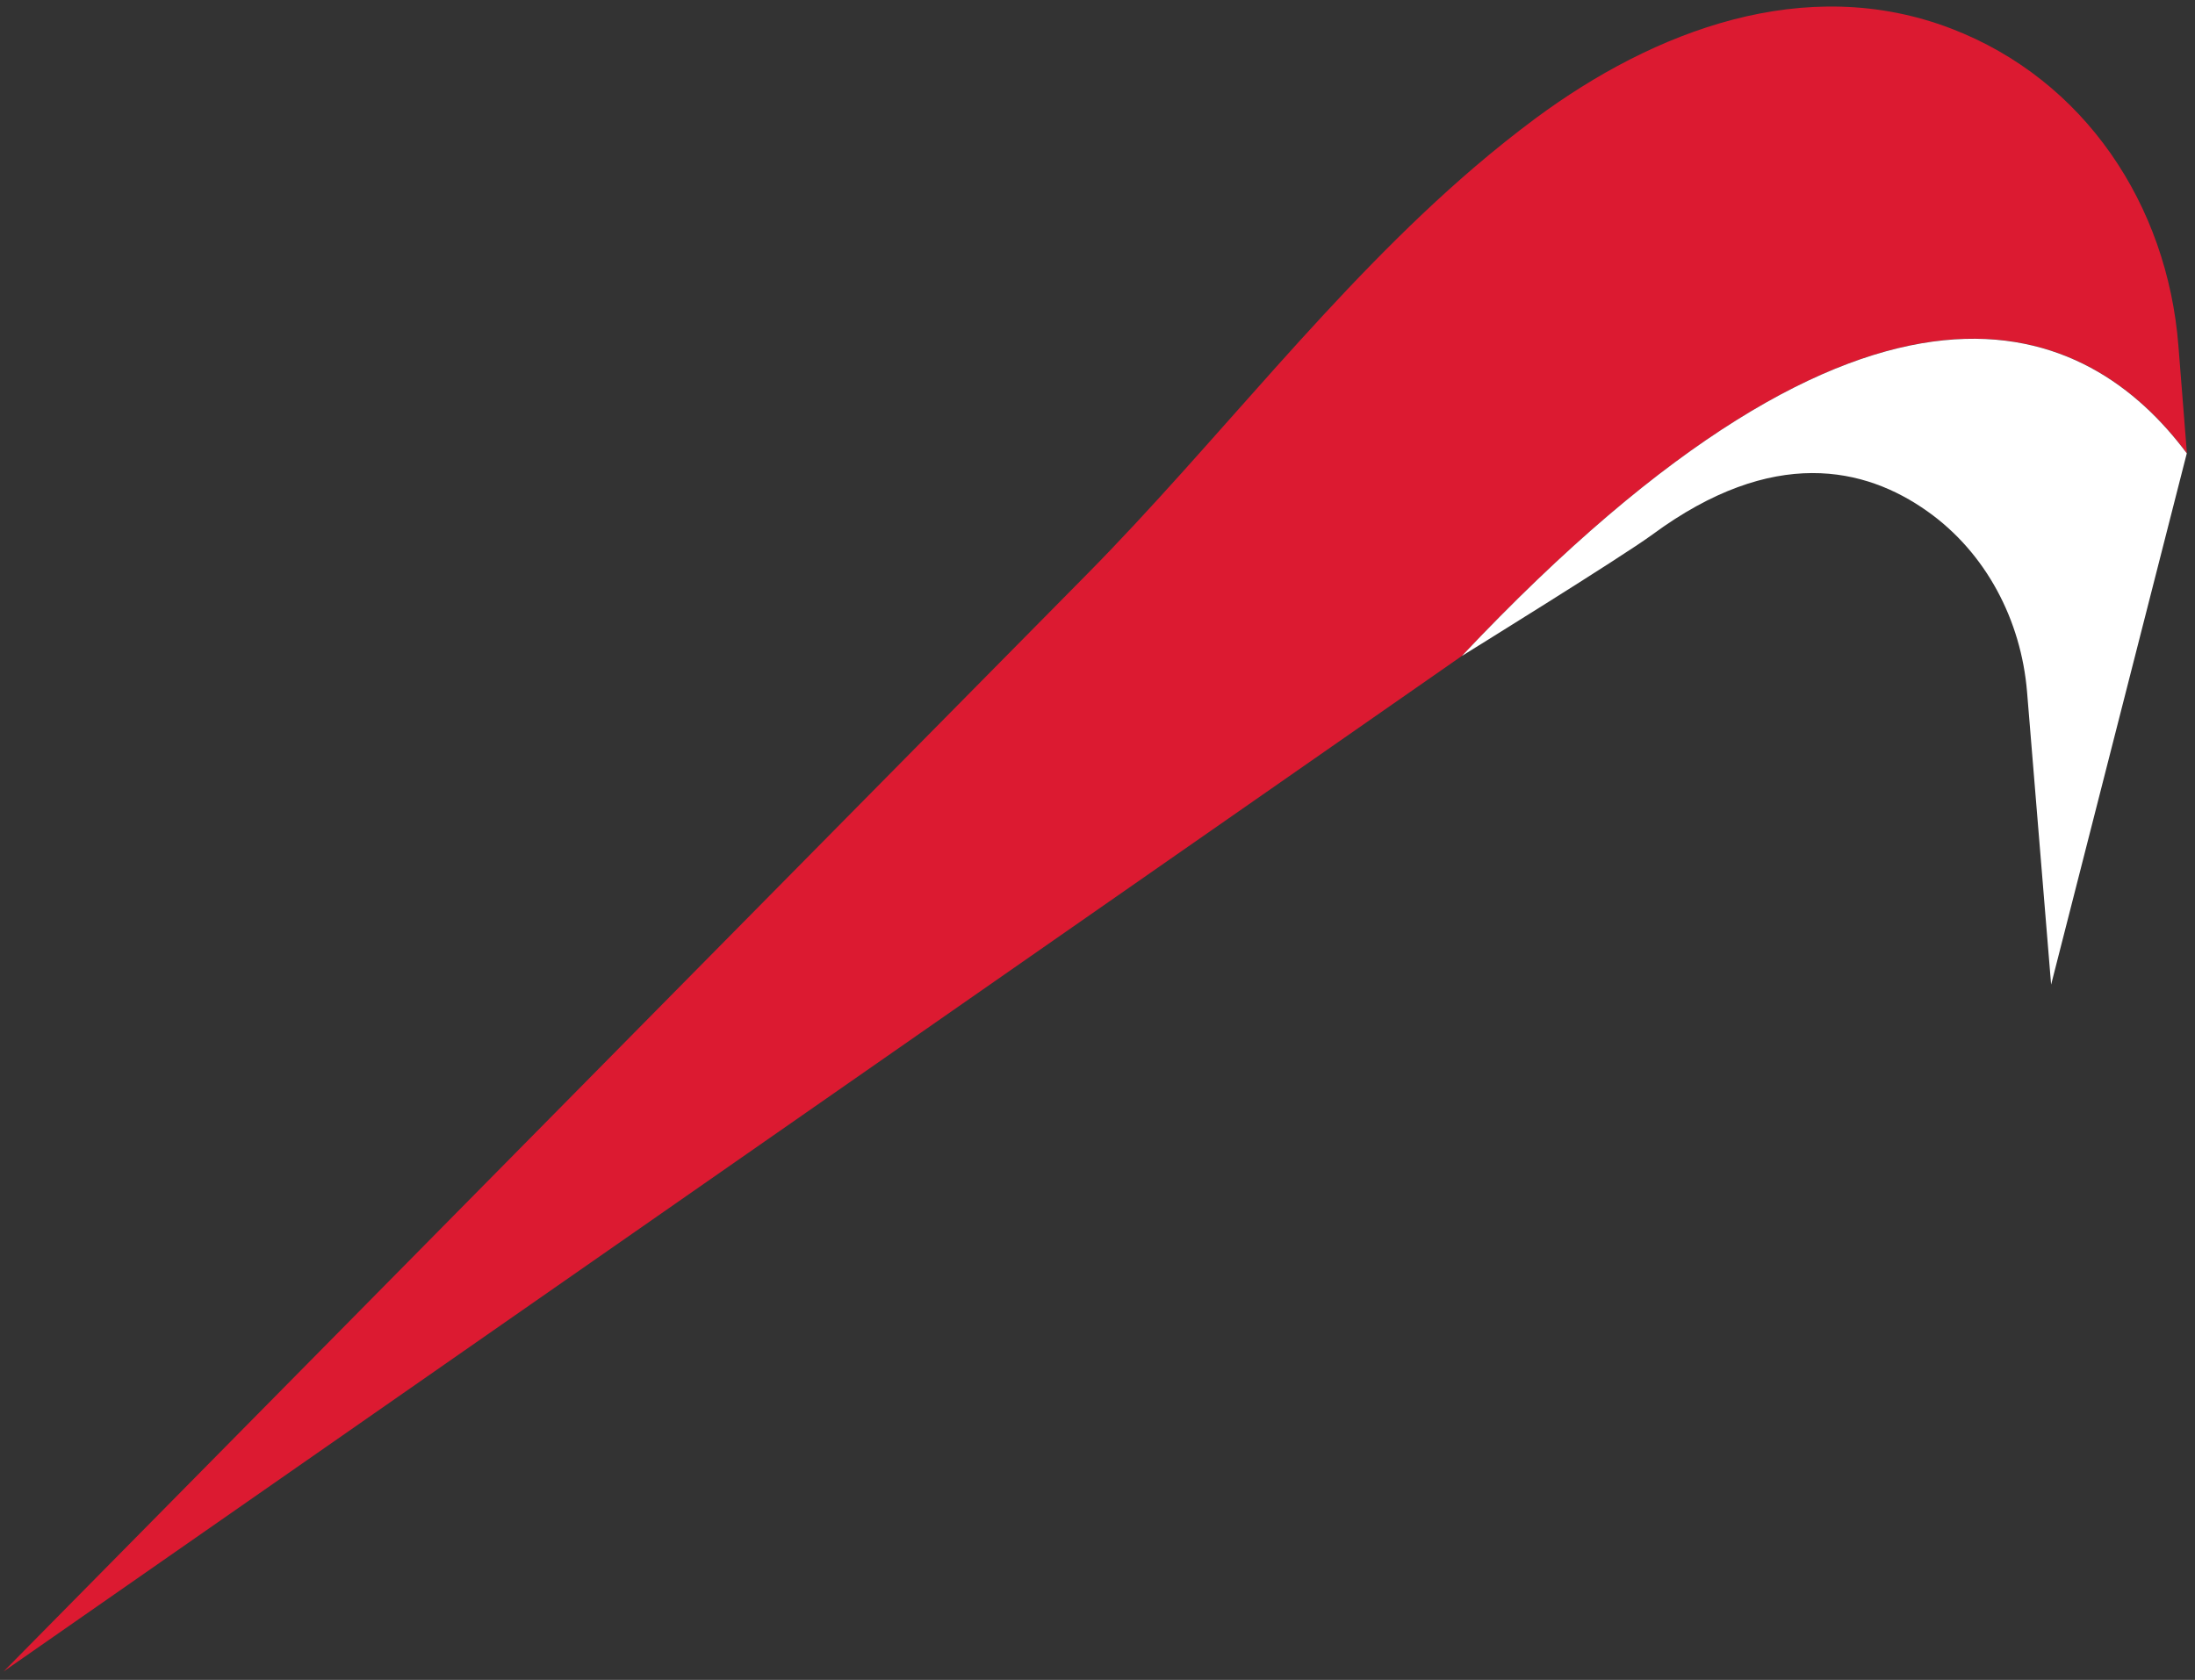 <svg width="209" height="160" viewBox="0 0 209 160" fill="none" xmlns="http://www.w3.org/2000/svg">
<rect x="0" y="0" width="209" height="160" fill="#333333" stroke="none"/>
<path d="M140.45 15.87C142.31 14.28 144.21 12.76 146.17 11.3C157.52 2.88 171.92 -2.59 185.78 2.72C198.51 7.6 206.37 19.53 207.42 32.93L208.23 43.17C198.93 30.7 178.78 20.49 139.2 62.47L0.34 159.2C20.36 138.92 40.38 118.64 60.4 98.35C74.75 83.81 89.11 69.27 103.46 54.73C115.91 42.12 126.91 27.44 140.46 15.86L140.45 15.87Z" fill="#DC1A31"/>
<path d="M208.22 43.17L195.3 93.78L193.01 65.91C192.45 59.08 189.11 52.66 183.52 48.7C177.62 44.51 168.84 42.44 157.34 50.91C154.52 52.99 139.19 62.48 139.19 62.48C178.77 20.5 198.93 30.71 208.22 43.18V43.17Z" fill="white"/>
</svg>
